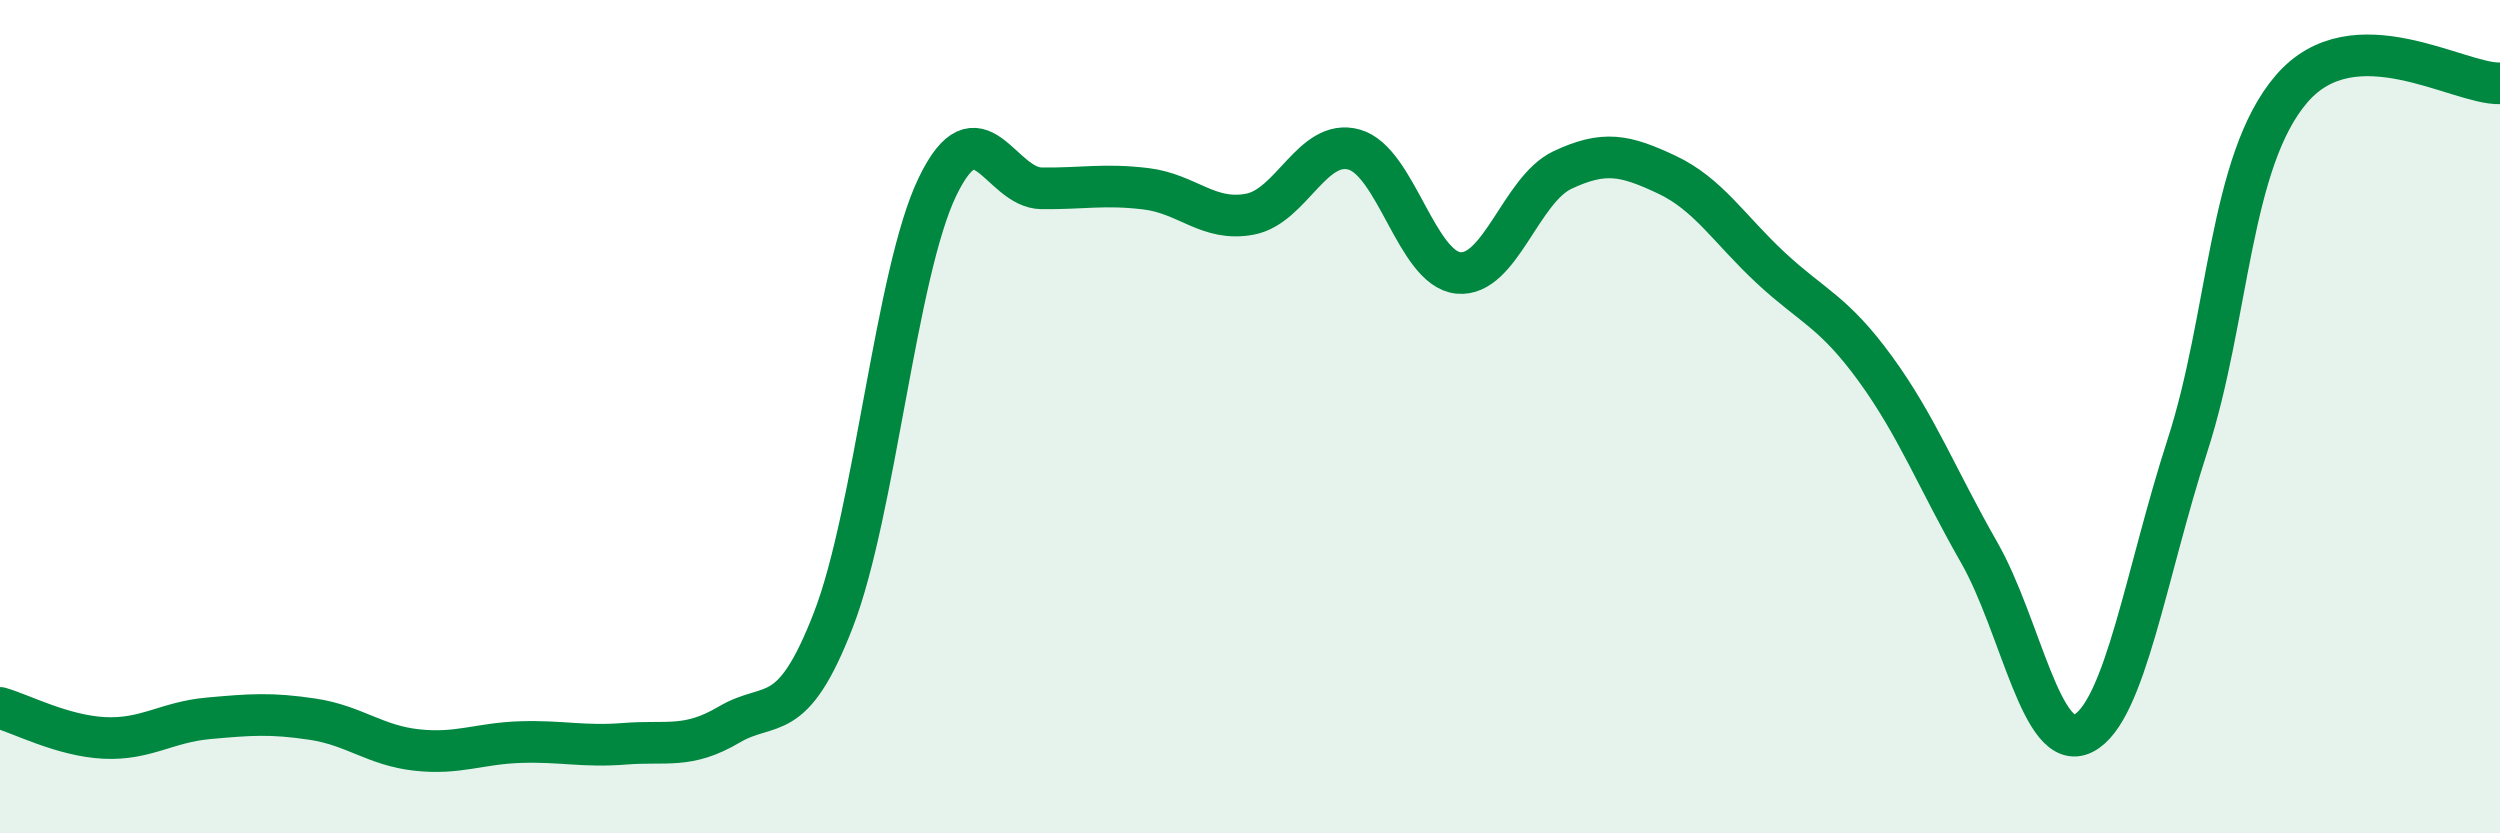 
    <svg width="60" height="20" viewBox="0 0 60 20" xmlns="http://www.w3.org/2000/svg">
      <path
        d="M 0,16.99 C 0.5,17.13 1.5,17.66 2.5,17.71 C 3.5,17.76 4,17.33 5,17.24 C 6,17.15 6.5,17.11 7.5,17.26 C 8.5,17.41 9,17.89 10,18 C 11,18.11 11.5,17.84 12.5,17.81 C 13.5,17.78 14,17.93 15,17.85 C 16,17.77 16.5,17.98 17.5,17.39 C 18.5,16.8 19,17.46 20,14.88 C 21,12.3 21.5,6.55 22.5,4.48 C 23.5,2.41 24,4.51 25,4.52 C 26,4.53 26.5,4.41 27.5,4.53 C 28.5,4.65 29,5.33 30,5.14 C 31,4.95 31.5,3.31 32.5,3.59 C 33.5,3.87 34,6.45 35,6.55 C 36,6.65 36.5,4.55 37.5,4.08 C 38.5,3.61 39,3.72 40,4.19 C 41,4.66 41.5,5.5 42.5,6.43 C 43.5,7.36 44,7.47 45,8.84 C 46,10.21 46.5,11.51 47.5,13.26 C 48.5,15.01 49,18.11 50,17.6 C 51,17.09 51.5,13.78 52.5,10.69 C 53.5,7.6 53.5,3.87 55,2.13 C 56.5,0.39 59,2.03 60,2L60 20L0 20Z"
        fill="#008740"
        opacity="0.1"
        stroke-linecap="round"
        stroke-linejoin="round"
      />
      <path
        d="M 0,16.99 C 0.5,17.13 1.5,17.66 2.5,17.71 C 3.5,17.76 4,17.33 5,17.24 C 6,17.15 6.5,17.11 7.5,17.26 C 8.5,17.41 9,17.89 10,18 C 11,18.11 11.5,17.84 12.5,17.81 C 13.5,17.78 14,17.93 15,17.85 C 16,17.77 16.5,17.98 17.5,17.39 C 18.5,16.8 19,17.46 20,14.88 C 21,12.3 21.5,6.55 22.5,4.48 C 23.5,2.41 24,4.51 25,4.52 C 26,4.53 26.5,4.41 27.5,4.53 C 28.5,4.65 29,5.33 30,5.14 C 31,4.95 31.5,3.31 32.5,3.59 C 33.5,3.87 34,6.45 35,6.55 C 36,6.65 36.5,4.55 37.5,4.08 C 38.5,3.61 39,3.72 40,4.19 C 41,4.66 41.5,5.5 42.5,6.43 C 43.5,7.36 44,7.47 45,8.84 C 46,10.21 46.5,11.51 47.5,13.26 C 48.5,15.01 49,18.11 50,17.6 C 51,17.09 51.5,13.78 52.5,10.69 C 53.5,7.6 53.5,3.87 55,2.13 C 56.5,0.39 59,2.03 60,2"
        stroke="#008740"
        stroke-width="1"
        fill="none"
        stroke-linecap="round"
        stroke-linejoin="round"
      />
    </svg>
  